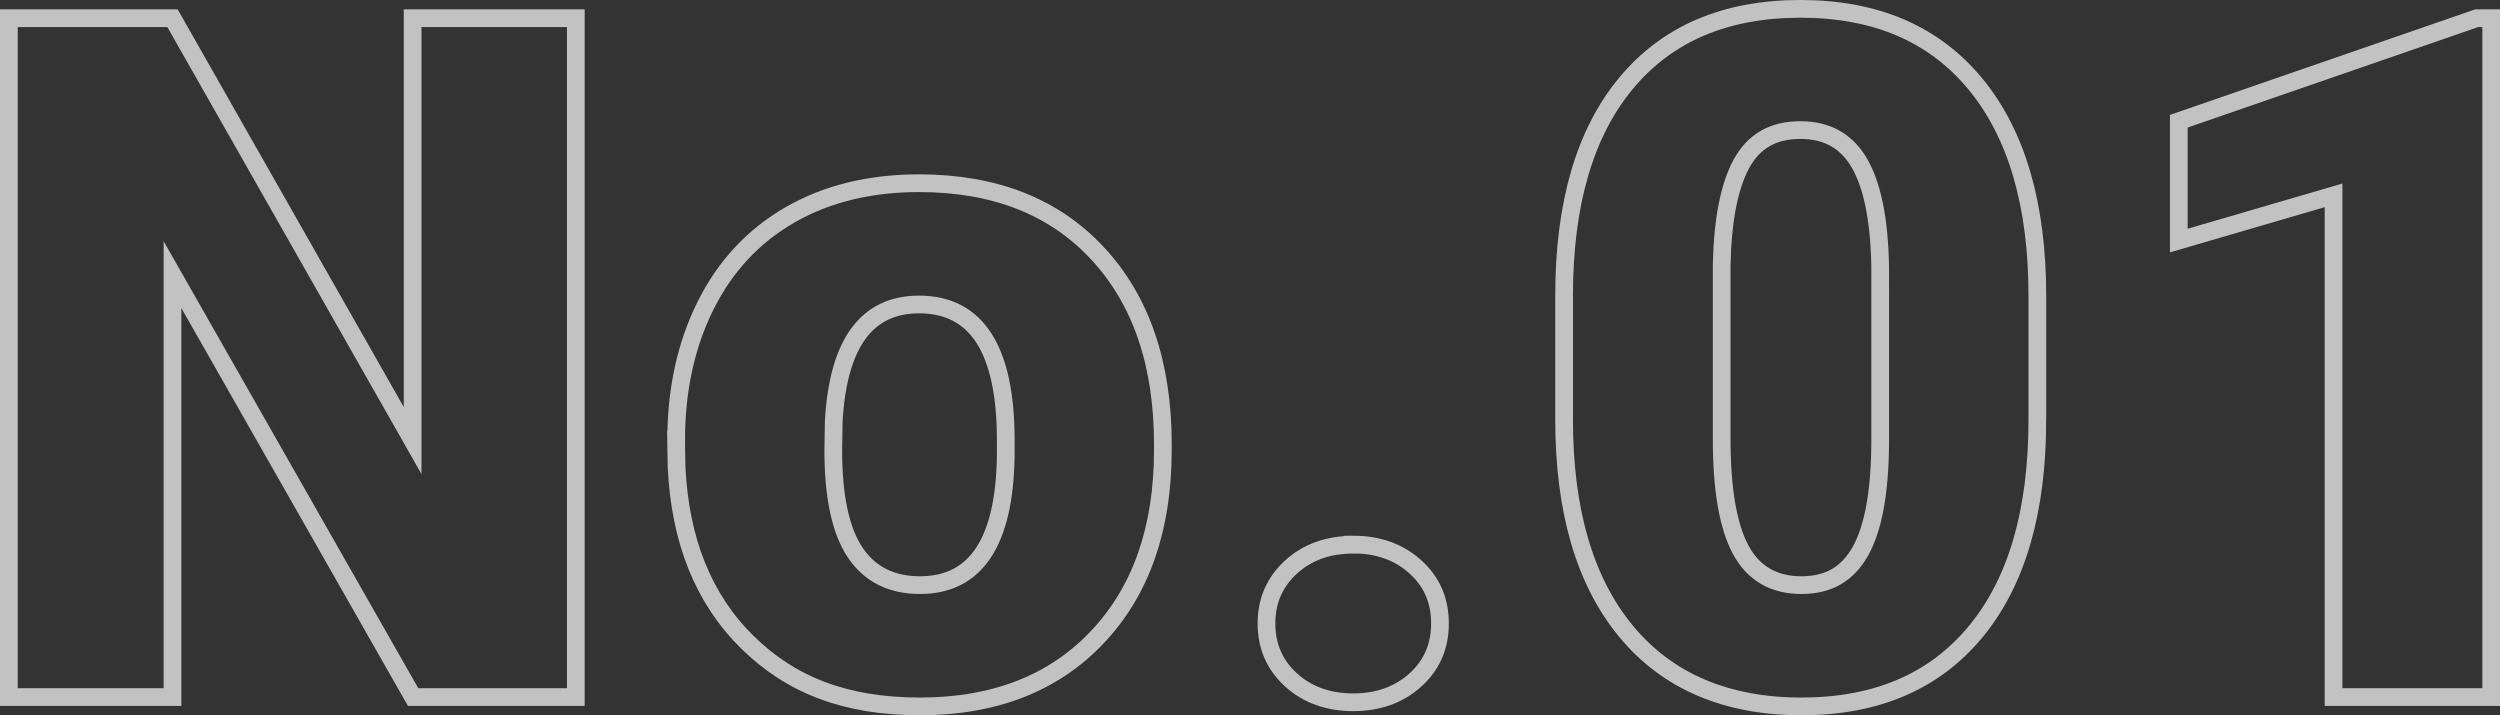 <?xml version="1.0" encoding="UTF-8"?>
<svg id="_レイヤー_2" data-name="レイヤー 2" xmlns="http://www.w3.org/2000/svg" viewBox="0 0 375.39 107.39">
  <rect x="0" y="0" width="375.39" height="107.39" fill="#333333" stroke="none"/>
  <defs>
    <style>
      .cls-1 {
        fill: none;
        stroke: #fff;
        stroke-miterlimit: 10;
        stroke-width: 2.66px;
      }

      .cls-2 {
        opacity: .7;
      }
    </style>
  </defs>
  <g id="_レイヤー_2-2" data-name="レイヤー 2">
    <g class="cls-2">
      <g>
        <path class="cls-1" d="m86.46,104.67h-24.43L25.9,41.24v63.43H1.33V2.73h24.57l36.06,63.43V2.73h24.5v101.94Z"/>
        <path class="cls-1" d="m101.53,66.09c0-7.56,1.47-14.29,4.41-20.2,2.94-5.9,7.16-10.44,12.67-13.62,5.51-3.17,11.97-4.76,19.39-4.76,11.34,0,20.28,3.51,26.81,10.54,6.53,7.03,9.8,16.58,9.8,28.67v.84c0,11.81-3.28,21.18-9.84,28.11-6.56,6.93-15.44,10.4-26.64,10.4s-19.44-3.23-25.97-9.7c-6.54-6.46-10.06-15.23-10.57-26.29l-.07-3.99Zm23.59,1.47c0,7,1.1,12.14,3.29,15.4,2.19,3.27,5.44,4.9,9.73,4.9,8.4,0,12.69-6.46,12.88-19.39v-2.38c0-13.58-4.34-20.37-13.02-20.37-7.89,0-12.16,5.86-12.81,17.57l-.07,4.27Z"/>
        <path class="cls-1" d="m203.2,81.77c3.73,0,6.84,1.11,9.31,3.33,2.47,2.22,3.71,5.05,3.71,8.51s-1.24,6.29-3.71,8.51c-2.47,2.22-5.58,3.33-9.31,3.33s-6.9-1.12-9.35-3.36c-2.45-2.24-3.68-5.06-3.68-8.47s1.23-6.23,3.68-8.47c2.45-2.24,5.57-3.36,9.35-3.36Z"/>
        <path class="cls-1" d="m305.92,63.01c0,13.77-3.09,24.39-9.28,31.86-6.19,7.47-14.9,11.2-26.15,11.2s-20.12-3.76-26.32-11.27c-6.21-7.51-9.31-18.11-9.31-31.79v-18.62c0-13.77,3.09-24.39,9.28-31.86,6.18-7.47,14.92-11.2,26.22-11.2s20.05,3.76,26.25,11.27c6.21,7.52,9.31,18.13,9.31,31.86v18.55Zm-23.59-21.63c0-7.33-.96-12.8-2.87-16.42-1.91-3.62-4.95-5.43-9.1-5.43s-7.01,1.68-8.86,5.04c-1.84,3.36-2.84,8.45-2.98,15.26v26.04c0,7.61.96,13.17,2.87,16.7,1.91,3.52,4.95,5.29,9.1,5.29s6.98-1.72,8.89-5.15c1.91-3.43,2.89-8.81,2.94-16.14v-25.2Z"/>
        <path class="cls-1" d="m374.06,104.67h-23.66V29.33l-23.24,6.79v-17.92l44.74-15.47h2.17v101.94Z"/>
      </g>
    </g>
  </g>
</svg>
